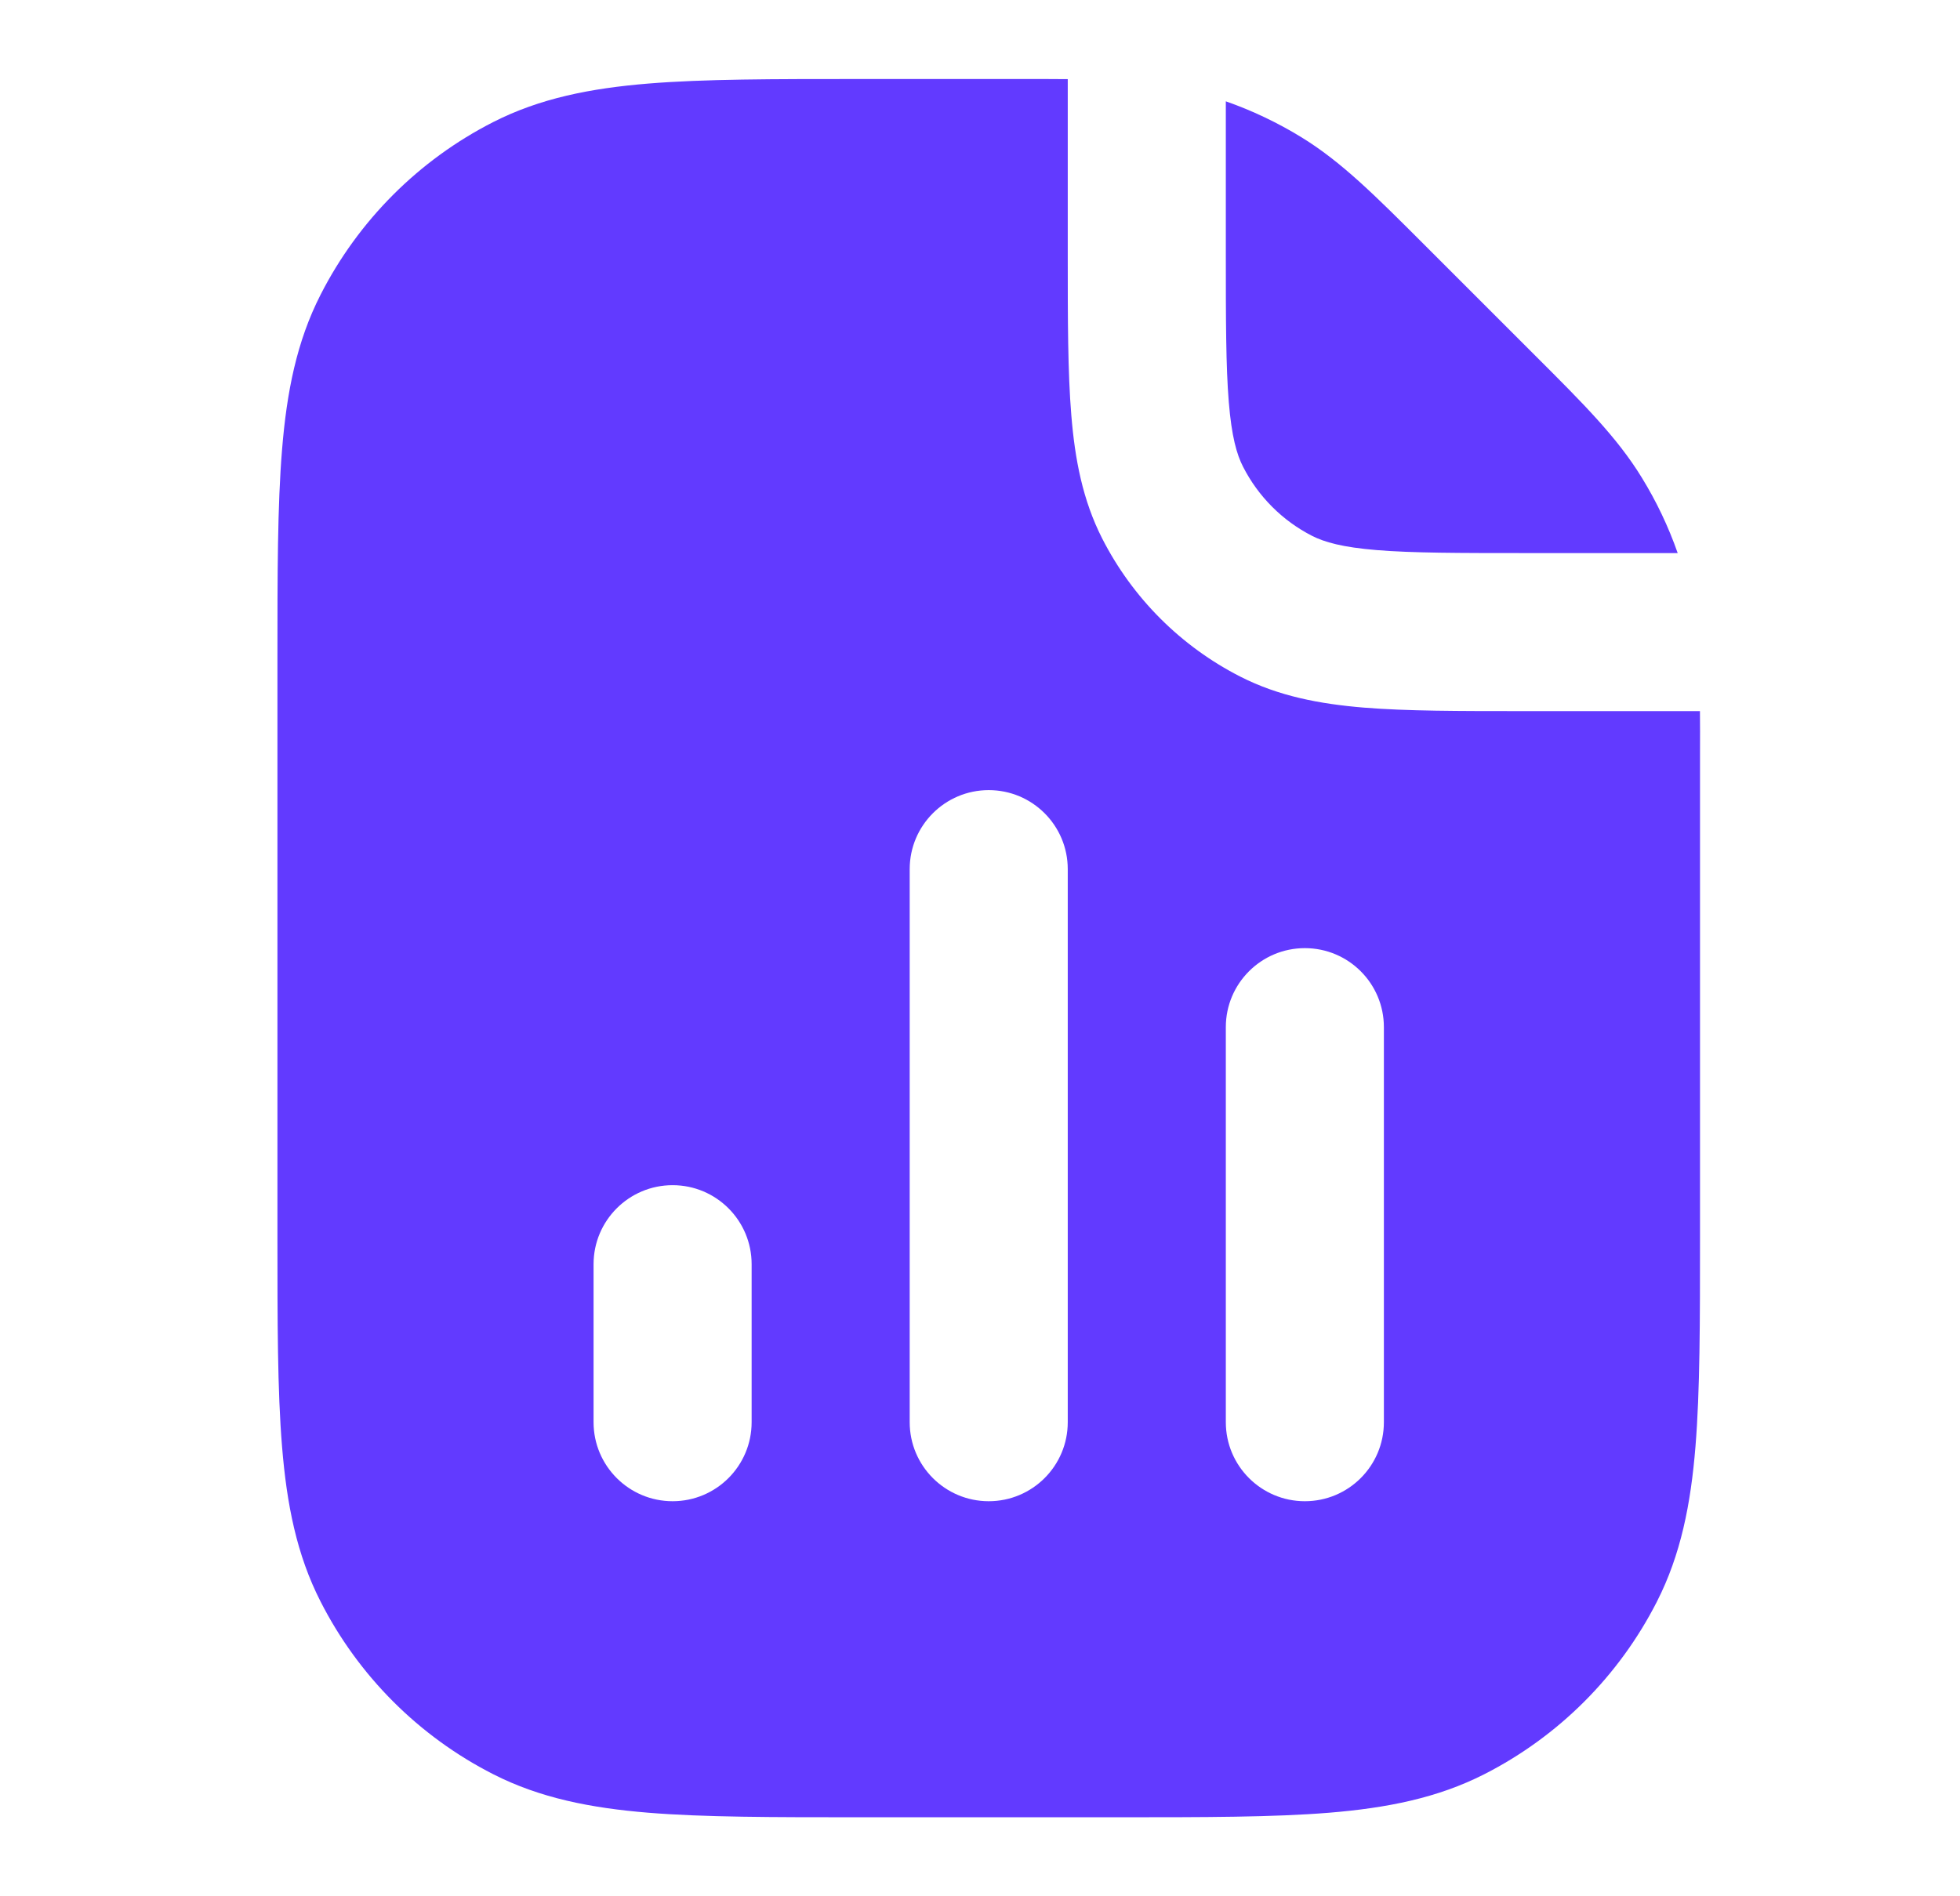 <svg width="31" height="30" viewBox="0 0 31 30" fill="none" xmlns="http://www.w3.org/2000/svg">
<path fill-rule="evenodd" clip-rule="evenodd" d="M16.888 4.052V1.252C16.679 1.25 16.456 1.25 16.218 1.25L13.585 1.25C12.23 1.25 11.137 1.25 10.253 1.322C9.342 1.397 8.541 1.554 7.801 1.931C6.625 2.53 5.669 3.487 5.07 4.663C4.692 5.403 4.535 6.203 4.461 7.114C4.388 7.999 4.388 9.092 4.388 10.446V19.554C4.388 20.908 4.388 22.001 4.461 22.886C4.535 23.797 4.692 24.597 5.07 25.337C5.669 26.514 6.625 27.47 7.801 28.069C8.541 28.446 9.342 28.603 10.253 28.678C11.137 28.75 12.23 28.75 13.585 28.75H17.692C19.047 28.75 20.139 28.75 21.024 28.678C21.935 28.603 22.736 28.446 23.476 28.069C24.652 27.47 25.608 26.514 26.207 25.337C26.584 24.597 26.742 23.797 26.816 22.886C26.888 22.001 26.888 20.908 26.888 19.554V11.921C26.889 11.682 26.889 11.46 26.887 11.25H24.087C23.081 11.25 22.25 11.25 21.574 11.195C20.871 11.137 20.225 11.014 19.618 10.705C18.678 10.226 17.913 9.461 17.433 8.52C17.124 7.913 17.001 7.267 16.944 6.565C16.888 5.888 16.888 5.058 16.888 4.052ZM16.888 13.75C16.888 13.06 16.329 12.5 15.638 12.5C14.948 12.5 14.388 13.06 14.388 13.75V22.5C14.388 23.19 14.948 23.75 15.638 23.75C16.329 23.75 16.888 23.19 16.888 22.5V13.75ZM21.888 16.25C21.888 15.56 21.329 15 20.638 15C19.948 15 19.388 15.56 19.388 16.25V22.5C19.388 23.19 19.948 23.75 20.638 23.75C21.329 23.75 21.888 23.19 21.888 22.5V16.25ZM11.888 20C11.888 19.31 11.329 18.75 10.638 18.75C9.948 18.75 9.388 19.31 9.388 20V22.5C9.388 23.19 9.948 23.75 10.638 23.75C11.329 23.75 11.888 23.19 11.888 22.5V20Z" fill="#623AFF"/>
<path d="M19.388 4V1.603C19.805 1.749 20.206 1.94 20.583 2.171C21.215 2.559 21.746 3.09 22.513 3.857L24.28 5.624C25.048 6.391 25.58 6.923 25.967 7.556C26.199 7.933 26.389 8.333 26.535 8.75H24.138C23.068 8.75 22.34 8.749 21.777 8.703C21.229 8.658 20.949 8.577 20.753 8.478C20.283 8.238 19.901 7.855 19.661 7.385C19.561 7.19 19.48 6.909 19.435 6.361C19.389 5.799 19.388 5.071 19.388 4Z" fill="#623AFF"/>
</svg>
